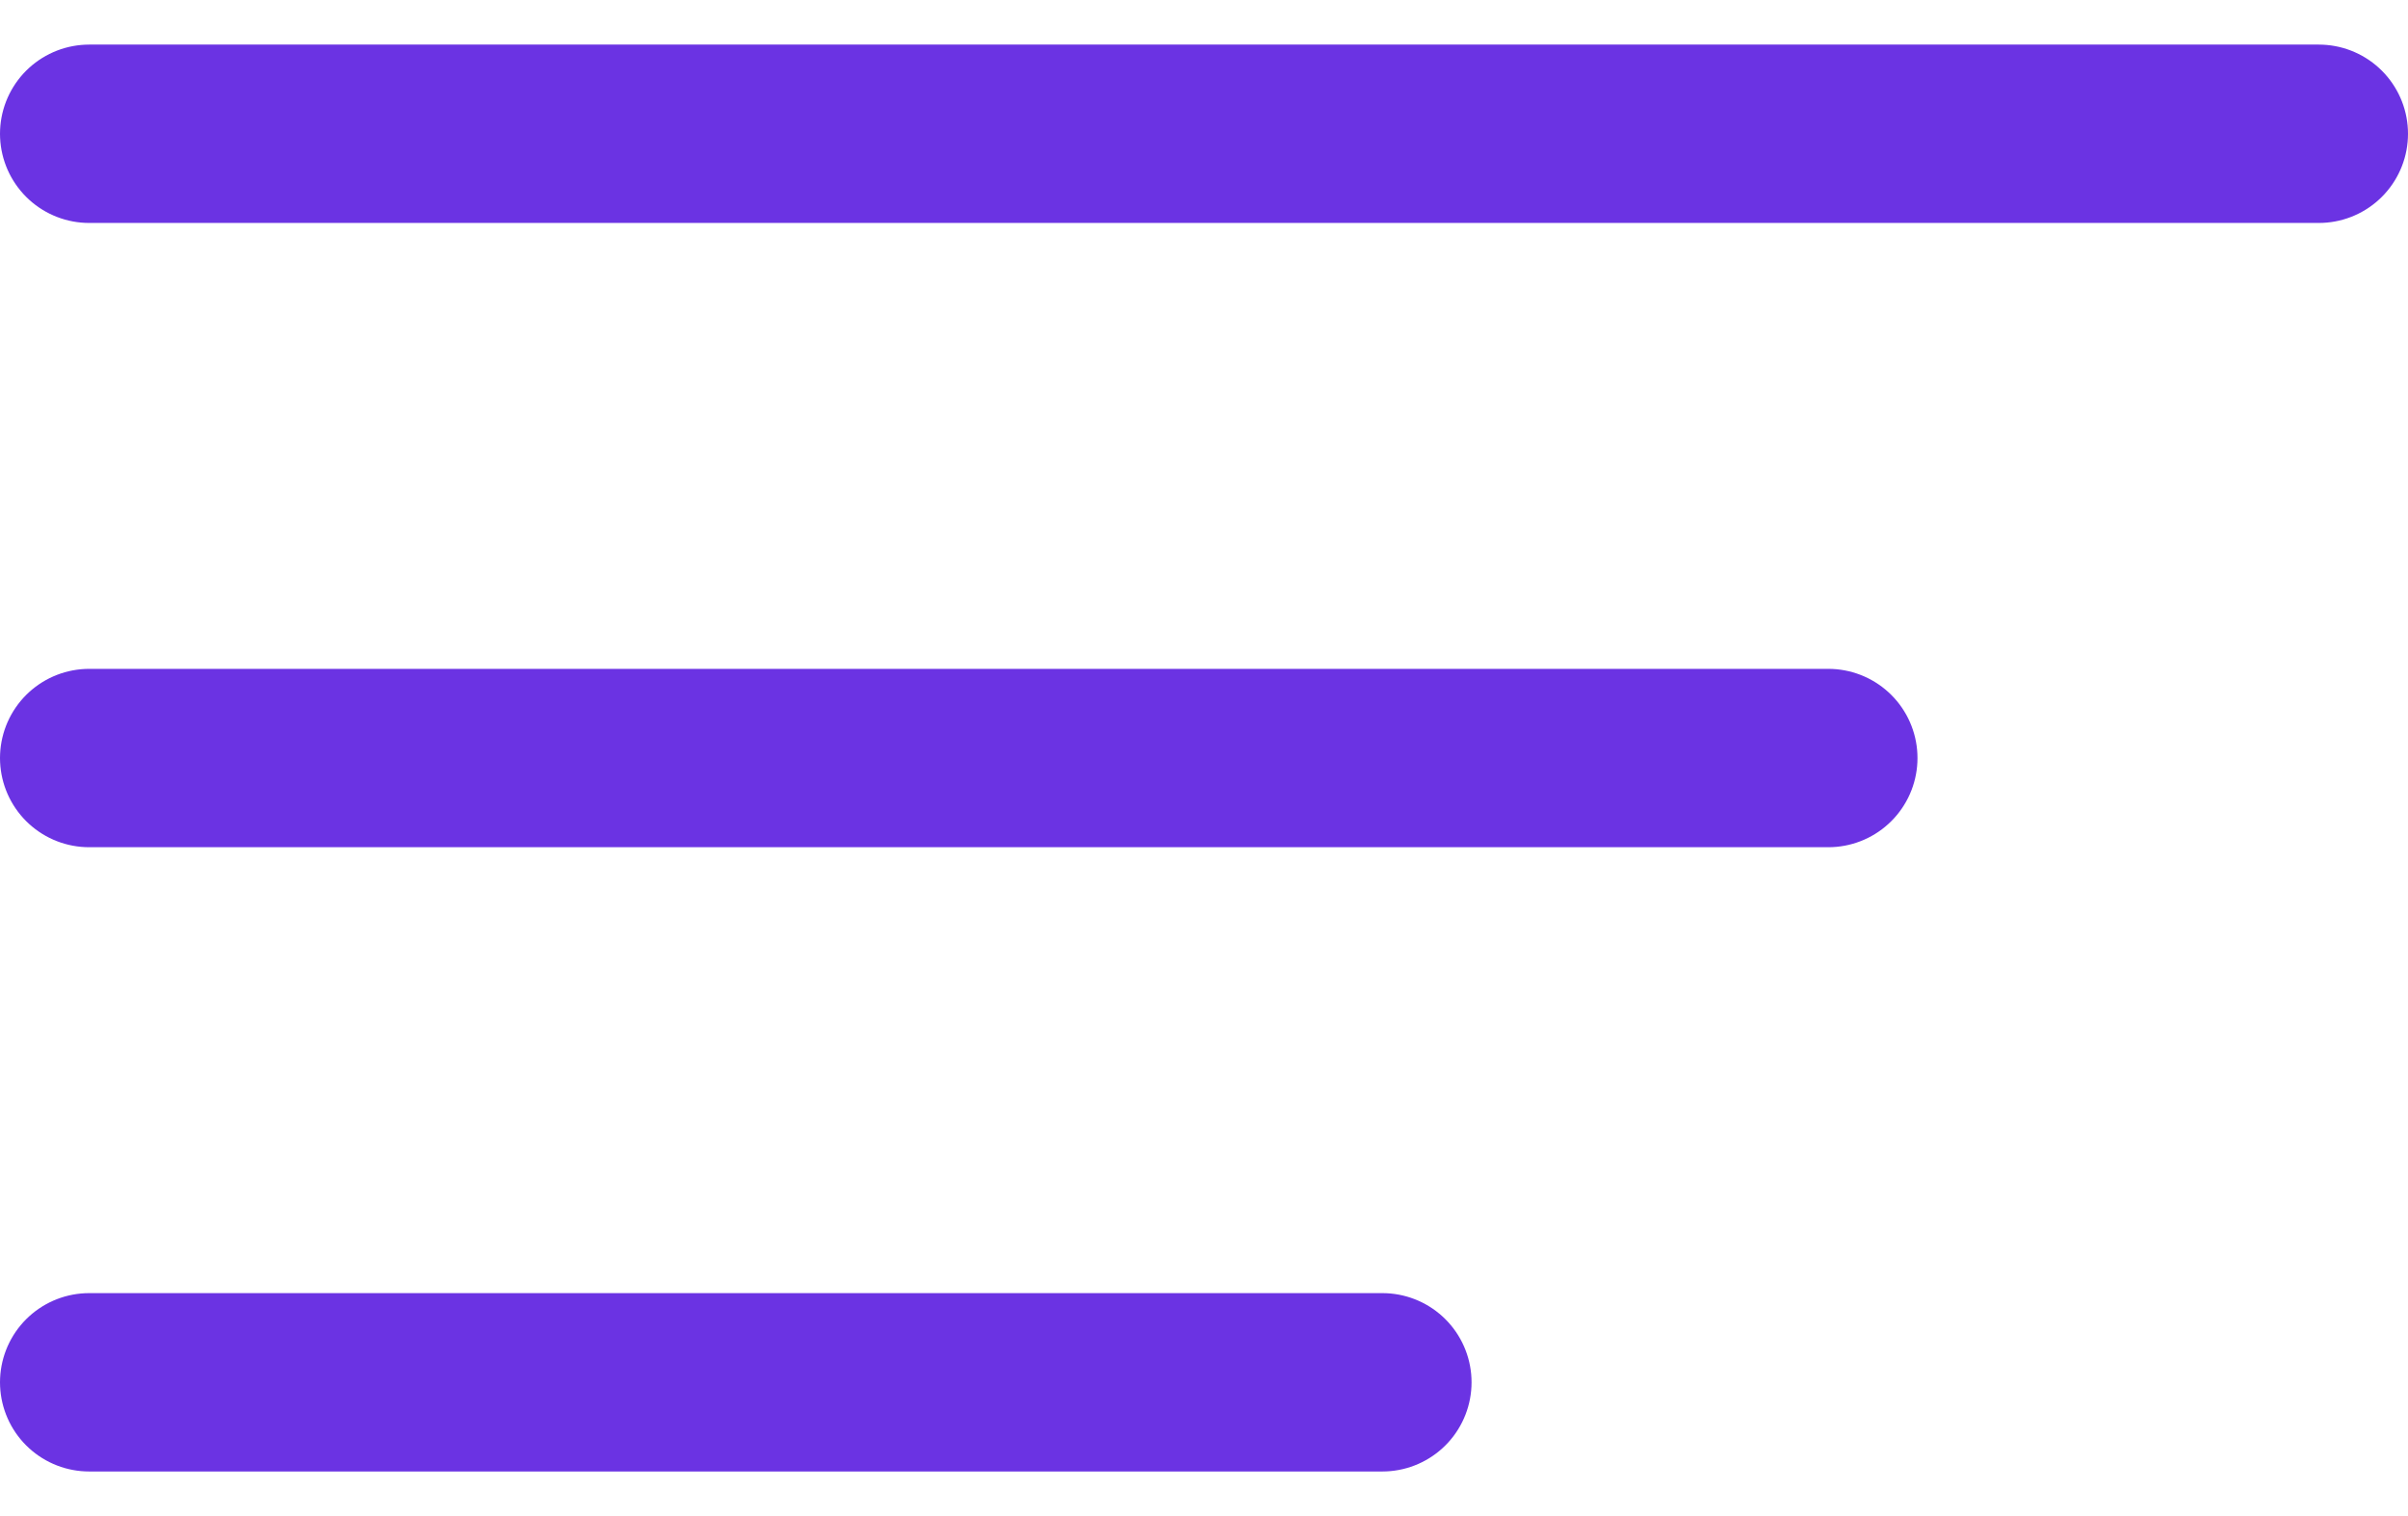 <?xml version="1.0" encoding="UTF-8"?>
<svg width="27px" height="17px" viewBox="0 0 27 17" version="1.1" xmlns="http://www.w3.org/2000/svg" xmlns:xlink="http://www.w3.org/1999/xlink">
    <title>Mobile menu</title>
    <g id="Landing-page" stroke="none" stroke-width="1" fill="none" fill-rule="evenodd" stroke-linecap="round">
        <g id="Mobile-STICKY-BAR" transform="translate(-314, -22)" stroke="#6B33E3" stroke-width="2">
            <g id="Menu" transform="translate(315, 23)">
                <line x1="2.08166817e-16" y1="0.5" x2="25" y2="0.5" id="Line"></line>
                <line x1="2.08166817e-16" y1="7.5" x2="19.5" y2="7.5" id="Line-Copy"></line>
                <line x1="2.08166817e-16" y1="14.5" x2="14.5" y2="14.5" id="Line-Copy-2"></line>
            </g>
        </g>
    </g>
</svg>